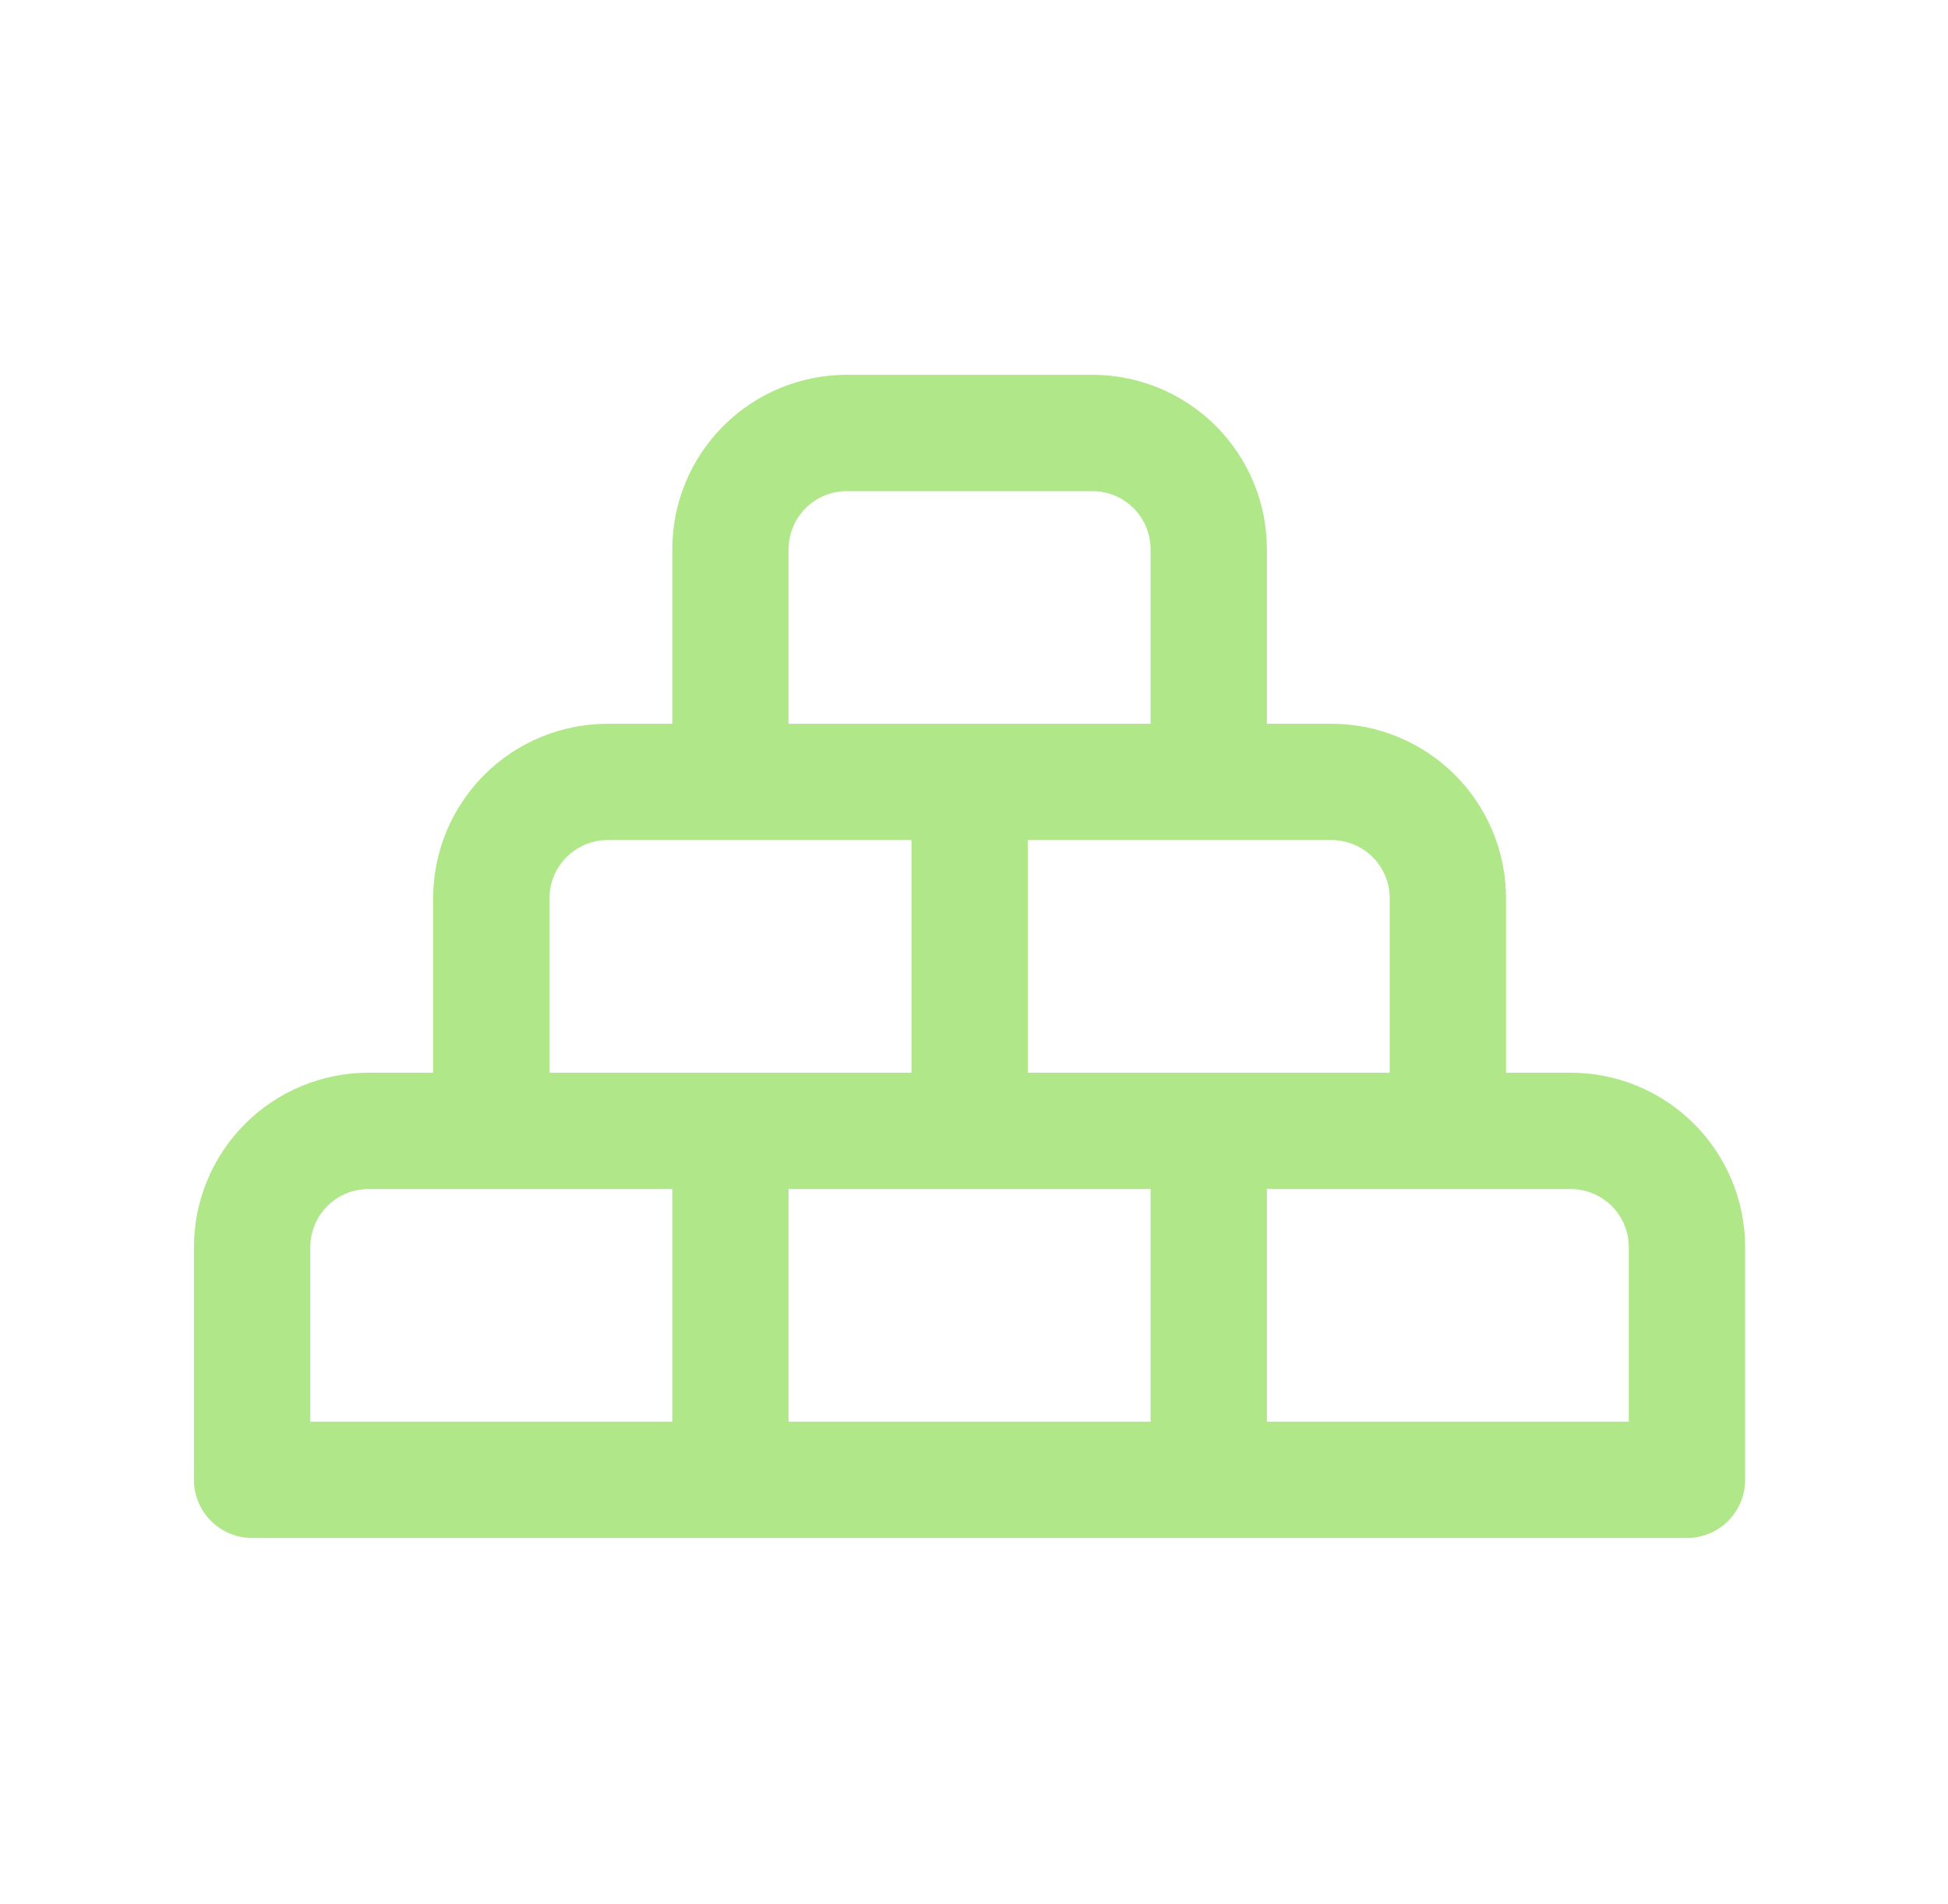 <svg width="45" height="44" viewBox="0 0 45 44" fill="none" xmlns="http://www.w3.org/2000/svg">
<path fill-rule="evenodd" clip-rule="evenodd" d="M15.53 12.691C15.53 11.622 15.954 10.597 16.71 9.841C17.466 9.085 18.492 8.66 19.561 8.66H25.235C26.304 8.66 27.33 9.085 28.086 9.841C28.842 10.597 29.266 11.622 29.266 12.691V16.723H30.759C31.288 16.723 31.812 16.827 32.301 17.029C32.791 17.232 33.235 17.529 33.609 17.903C33.984 18.278 34.281 18.722 34.483 19.211C34.686 19.7 34.79 20.224 34.79 20.754V24.785H36.283C37.352 24.785 38.377 25.21 39.133 25.966C39.889 26.722 40.314 27.747 40.314 28.816V34.191C40.314 34.548 40.172 34.89 39.92 35.142C39.668 35.394 39.326 35.535 38.97 35.535H5.824C5.468 35.535 5.126 35.394 4.874 35.142C4.622 34.89 4.48 34.548 4.48 34.191V28.816C4.48 27.747 4.905 26.722 5.661 25.966C6.417 25.21 7.443 24.785 8.512 24.785H10.006V20.754C10.006 19.685 10.431 18.659 11.187 17.903C11.943 17.147 12.968 16.723 14.037 16.723H15.53V12.691ZM18.217 16.723H26.579V12.691C26.579 12.335 26.437 11.993 26.185 11.741C25.933 11.489 25.591 11.348 25.235 11.348H19.561C19.204 11.348 18.863 11.489 18.611 11.741C18.359 11.993 18.217 12.335 18.217 12.691V16.723ZM14.037 19.41C13.681 19.41 13.339 19.552 13.087 19.804C12.835 20.056 12.694 20.398 12.694 20.754V24.785H21.055V19.41H14.037ZM23.743 19.41V24.785H32.103V20.754C32.103 20.398 31.961 20.056 31.709 19.804C31.457 19.552 31.115 19.41 30.759 19.41H23.743ZM8.512 27.473C8.155 27.473 7.814 27.614 7.562 27.866C7.31 28.118 7.168 28.46 7.168 28.816V32.848H15.53V27.473H8.512ZM18.217 27.473V32.848H26.579V27.473H18.217ZM29.266 27.473V32.848H37.626V28.816C37.626 28.46 37.485 28.118 37.233 27.866C36.981 27.614 36.639 27.473 36.283 27.473H29.266Z" fill="#B0E788"/>
</svg>
